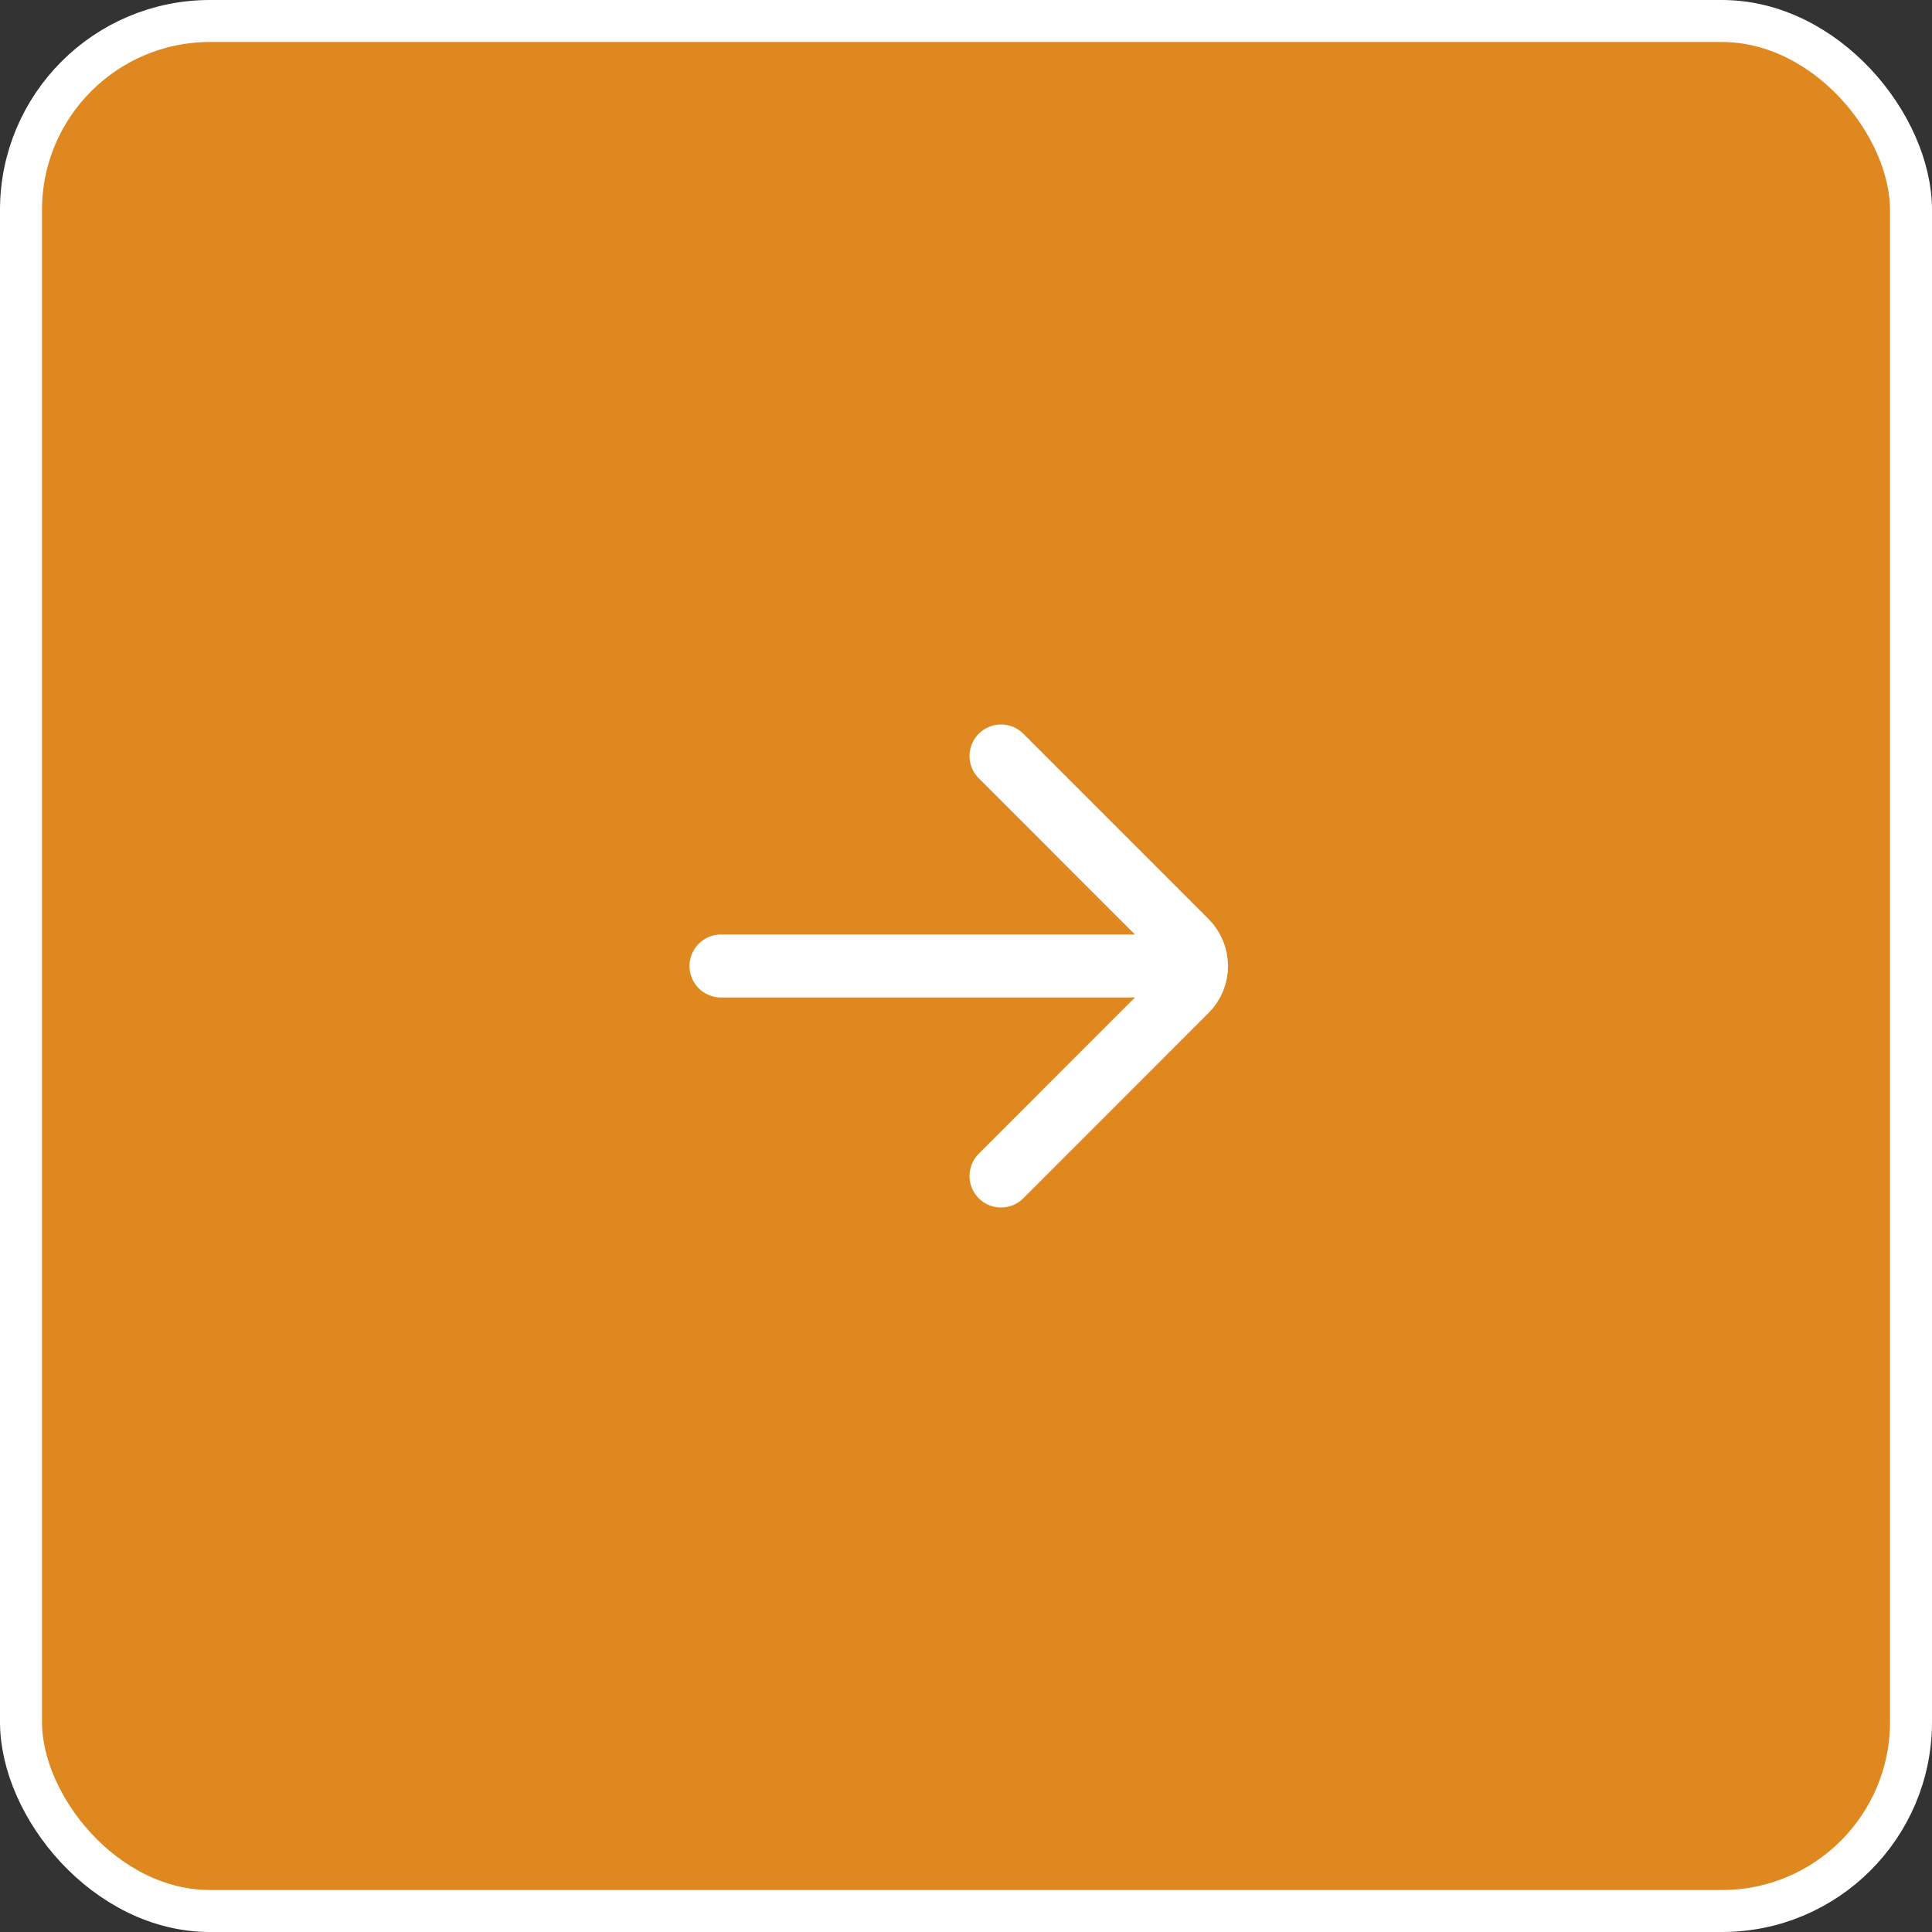 <svg width="46" height="46" viewBox="0 0 46 46" fill="none" xmlns="http://www.w3.org/2000/svg">
<rect x="0" y="0" width="46" height="46" fill="#333333" stroke="none"/>
<rect x="0.5" y="0.5" width="45" height="45" rx="4.5" fill="#E08820"/>
<rect x="0.5" y="0.5" width="45" height="45" rx="4.5" stroke="white"/>
<path d="M17.167 23H28M23.834 18L28.244 22.411C28.57 22.736 28.57 23.264 28.244 23.589L23.834 28" stroke="white" stroke-width="1.5" stroke-linecap="round"/>
</svg>
